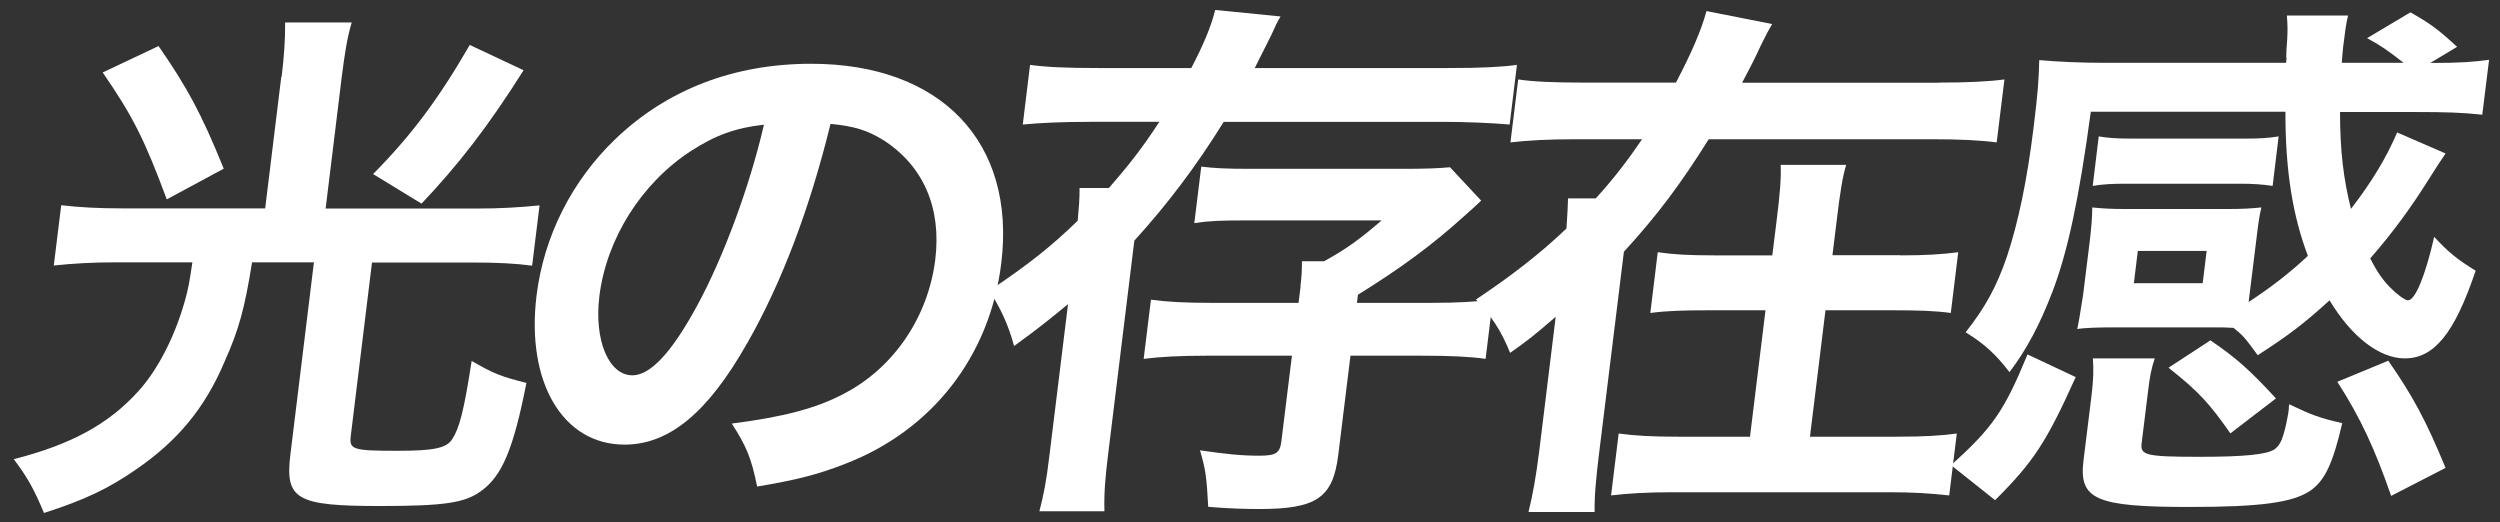 <?xml version="1.0" encoding="UTF-8"?><svg id="_ポップアップ" xmlns="http://www.w3.org/2000/svg" width="158" height="33" xmlns:xlink="http://www.w3.org/1999/xlink" viewBox="0 0 158 33"><rect x="0" y="0" width="158" height="33" fill="#333333" stroke="none"/><defs><style>.cls-1{fill:none;}.cls-1,.cls-2{stroke-width:0px;}.cls-2{fill:#fff;}</style><clipPath id="clippath"><rect class="cls-1" x="-805.99" y="-1854" width="1366" height="6636"/></clipPath></defs><path class="cls-2" d="M17.8,4.85c.16-1.33.23-2.41.22-3.43h4.21c-.29.95-.45,2.01-.63,3.43l-1.02,8.33h9.56c1.4,0,2.68-.07,3.96-.2l-.47,3.81c-1.05-.14-2.17-.2-3.85-.2h-6.27l-1.34,10.95c-.11.88.12.95,2.97.95,2.29,0,3.1-.17,3.45-.75.46-.71.74-1.84,1.22-4.93,1.41.82,1.87.99,3.46,1.39-.82,4.18-1.54,5.88-2.86,6.83-1.02.75-2.31.95-6.39.95-5.28,0-6.01-.41-5.67-3.23l1.49-12.17h-3.91c-.46,2.89-.83,4.25-1.73,6.26-1.25,2.96-2.98,5.03-5.6,6.83-1.76,1.22-3.29,1.94-5.82,2.75-.61-1.46-1.03-2.24-1.91-3.4,3.61-.92,5.99-2.21,7.86-4.28,1.27-1.39,2.35-3.54,2.97-5.78.19-.68.27-1.09.46-2.38h-4.9c-1.4,0-2.61.07-3.86.2l.47-3.81c1.18.14,2.41.2,3.88.2h9.01l1.02-8.33ZM10.02,2.91c1.83,2.65,2.7,4.25,4.12,7.75l-3.6,1.94c-1.39-3.74-2.13-5.24-4.05-8.02l3.53-1.67ZM33.09,4.44c-2.25,3.57-4.13,5.98-6.45,8.43l-3.06-1.87c2.42-2.45,4.1-4.69,6.11-8.16l3.4,1.6Z"/><path class="cls-2" d="M47.21,21.71c-2.49,4.39-4.93,6.39-7.74,6.39-3.9,0-6.23-3.94-5.56-9.42.46-3.74,2.22-7.24,4.98-9.89,3.26-3.13,7.5-4.76,12.37-4.76,8.22,0,12.96,4.96,12.02,12.61-.72,5.88-4.38,10.57-9.88,12.68-1.73.68-3.11,1.02-5.55,1.43-.36-1.8-.68-2.55-1.6-3.98,3.2-.41,5.32-.95,7.05-1.87,3.18-1.63,5.36-4.86,5.81-8.5.4-3.26-.75-5.92-3.29-7.55-.99-.61-1.84-.88-3.33-1.02-1.31,5.34-3.08,10.03-5.27,13.87ZM43.67,9.54c-3.13,2.04-5.34,5.54-5.79,9.18-.34,2.79.59,5,2.09,5,1.13,0,2.47-1.43,4.06-4.35,1.68-3.06,3.37-7.65,4.25-11.49-1.81.2-3.1.68-4.62,1.67Z"/><path class="cls-2" d="M68.87,7.7c-1.82,0-3.16.07-4.23.17l.46-3.77c1.01.14,2.24.2,4.33.2h5.86c.76-1.46,1.24-2.58,1.51-3.67l4.13.41c-.26.44-.26.48-.59,1.19-.18.37-.59,1.16-1.04,2.07h12.23c2.16,0,3.4-.07,4.34-.2l-.46,3.77c-1.15-.1-2.79-.17-4.23-.17h-13.84c-1.75,2.82-3.55,5.2-5.65,7.51l-1.66,13.53c-.18,1.46-.26,2.41-.23,3.57h-4.11c.26-.99.44-1.87.64-3.57l1.17-9.52c-1.07.88-1.68,1.39-3.41,2.65-.35-1.33-.87-2.41-1.56-3.5,2.39-1.6,3.91-2.79,5.58-4.42.08-.92.12-1.29.12-2.07h1.85c1.28-1.46,2.13-2.55,3.19-4.18h-4.38ZM82.19,18.07c.07-.54.1-1.09.09-1.56h1.4c1.43-.78,2.3-1.43,3.64-2.58h-8.74c-1.37,0-2.2.03-3.1.17l.44-3.57c.84.1,1.52.14,3.1.14h9.76c1.2,0,2.16-.03,2.86-.1l1.97,2.11q-.35.34-1.12,1.02c-2,1.8-3.89,3.2-6.67,4.93l-.06.51h4.69c1.68,0,2.82-.07,3.9-.2l-.46,3.74c-.94-.14-2.27-.2-3.98-.2h-4.56l-.77,6.26c-.33,2.72-1.38,3.43-4.98,3.43-.82,0-2.02-.03-3.24-.14-.1-1.94-.18-2.41-.52-3.57,1.65.24,2.6.34,3.76.34,1.03,0,1.29-.17,1.38-.88l.67-5.44h-5.41c-1.71,0-2.92.07-3.96.2l.46-3.74c1.01.14,2.13.2,3.85.2h5.48l.13-1.05Z"/><path class="cls-2" d="M122.54,5.22c1.85,0,3.19-.07,4.14-.2l-.49,3.98c-1.08-.14-2.37-.2-4.09-.2h-14.11c-1.79,2.86-3.27,4.83-5.36,7.11l-1.54,12.51c-.23,1.84-.33,2.99-.31,3.94h-4.18c.27-1.09.47-2.18.69-3.94l1.03-8.4c-1.46,1.26-1.72,1.46-2.88,2.28-.55-1.36-1.16-2.31-2.16-3.37,2.24-1.5,4.05-2.89,5.72-4.49q.09-1.33.1-1.9h1.75c1.15-1.26,2-2.38,2.93-3.74h-4.18c-1.71,0-3.06.07-4.14.2l.49-3.98c.91.14,2.24.2,4.08.2h5.89c.98-1.87,1.6-3.3,1.93-4.52l4.15.82c-.22.37-.3.51-.72,1.36-.37.82-.78,1.6-1.18,2.35h12.43ZM120.07,16.14c1.71,0,2.68-.07,3.69-.2l-.47,3.84c-1.01-.14-2.07-.17-3.64-.17h-4.28l-.98,7.99h5.45c1.82,0,2.85-.07,3.83-.2l-.48,3.91c-1.32-.14-2.3-.2-3.81-.2h-13.7c-1.61,0-2.71.07-3.86.2l.48-3.91c1.04.14,2.13.2,3.78.2h4.52l.98-7.99h-3.56c-1.61,0-2.68.03-3.72.17l.47-3.84c.98.14,1.89.2,3.64.2h3.6l.27-2.18c.22-1.77.29-2.62.26-3.54h4.14c-.23.75-.38,1.67-.61,3.6l-.26,2.11h4.28Z"/><path class="cls-2" d="M131.19,23.82c-1.84,4.08-2.64,5.34-5.1,7.79l-2.78-2.21c2.62-2.38,3.33-3.37,4.83-7l3.04,1.43ZM142.11,19.09c1.45-.95,2.63-1.87,3.75-2.92-.96-2.52-1.43-5.41-1.42-9.11h-12.3c-.76,5.61-1.47,8.87-2.43,11.39-.81,2.11-1.65,3.67-2.71,5.07-.86-1.12-1.56-1.77-2.77-2.52,1.26-1.6,1.97-2.92,2.61-4.79.71-2.14,1.27-4.79,1.68-8.13.27-2.18.33-2.99.36-4.28,1.15.1,2.58.17,4.09.17h11.51c.02-.14.04-.31.01-.37q0-.34.06-1.09c.04-.65.02-1.02-.02-1.53h3.87c-.13.48-.22,1.22-.31,1.97-.03.27-.04.37-.09,1.02h3.91c-1-.78-1.44-1.09-2.31-1.56l2.74-1.63c1.25.71,1.72,1.05,2.95,2.18l-1.7,1.02c1.95,0,2.75-.07,3.72-.2l-.43,3.47c-1.25-.14-2.34-.17-4.19-.17h-4.8c0,2.48.23,4.28.69,6.12,1.34-1.73,2.25-3.26,2.92-4.83l3.06,1.33q-.42.61-1.06,1.63c-1.11,1.77-2.3,3.4-3.7,5,.41.82.79,1.36,1.22,1.8.43.44.96.85,1.16.85.48,0,1.12-1.63,1.66-4.01.88.95,1.41,1.39,2.62,2.14-1.34,3.98-2.63,5.54-4.48,5.54-1.61,0-3.39-1.39-4.75-3.67-1.66,1.5-2.49,2.14-4.54,3.47-.85-1.16-.91-1.22-1.53-1.73-.48-.03-.75-.03-1.37-.03h-6.34c-.82,0-1.68.03-2.17.1.06-.24.19-.95.37-2.14l.43-3.47c.1-.85.15-1.53.15-2.07.64.07,1.25.1,2.18.1h6.3c.99,0,1.55-.03,2.21-.1-.13.51-.21,1.12-.32,2.04l-.43,3.47-.06.51ZM144.65,25.79c0-.07.01-.1.03-.24,1.42.68,1.95.88,3.35,1.19-.59,2.55-1.1,3.64-2.03,4.28-1.12.75-3.17,1.02-7.63,1.02-5.96,0-7-.48-6.69-2.96l.5-4.05c.13-1.05.14-1.67.09-2.38h3.91c-.22.65-.31,1.16-.41,1.97l-.42,3.4c-.09.75.27.85,3.66.85,2.81,0,4.26-.14,4.75-.48.26-.2.43-.48.56-.95.1-.27.27-1.12.3-1.33l.04-.34ZM143.63,11.75c-.67-.1-1.22-.14-2.11-.14h-7.12c-.89,0-1.51.03-2.14.14l.38-3.13c.57.1,1.15.14,2.11.14h7.12c.92,0,1.48-.03,2.14-.14l-.38,3.13ZM134.86,17.9h4.35l.25-2.04h-4.35l-.25,2.04ZM140.96,27.39c-1.31-1.87-1.97-2.62-3.91-4.15l2.65-1.73c1.64,1.12,2.48,1.87,4.14,3.67l-2.88,2.21ZM150.94,22.8c1.54,2.21,2.38,3.77,3.62,6.77l-3.44,1.77c-1.01-2.92-1.93-4.93-3.4-7.21l3.21-1.33Z"/><rect id="_スライス_" class="cls-1" width="158" height="33"/></svg>